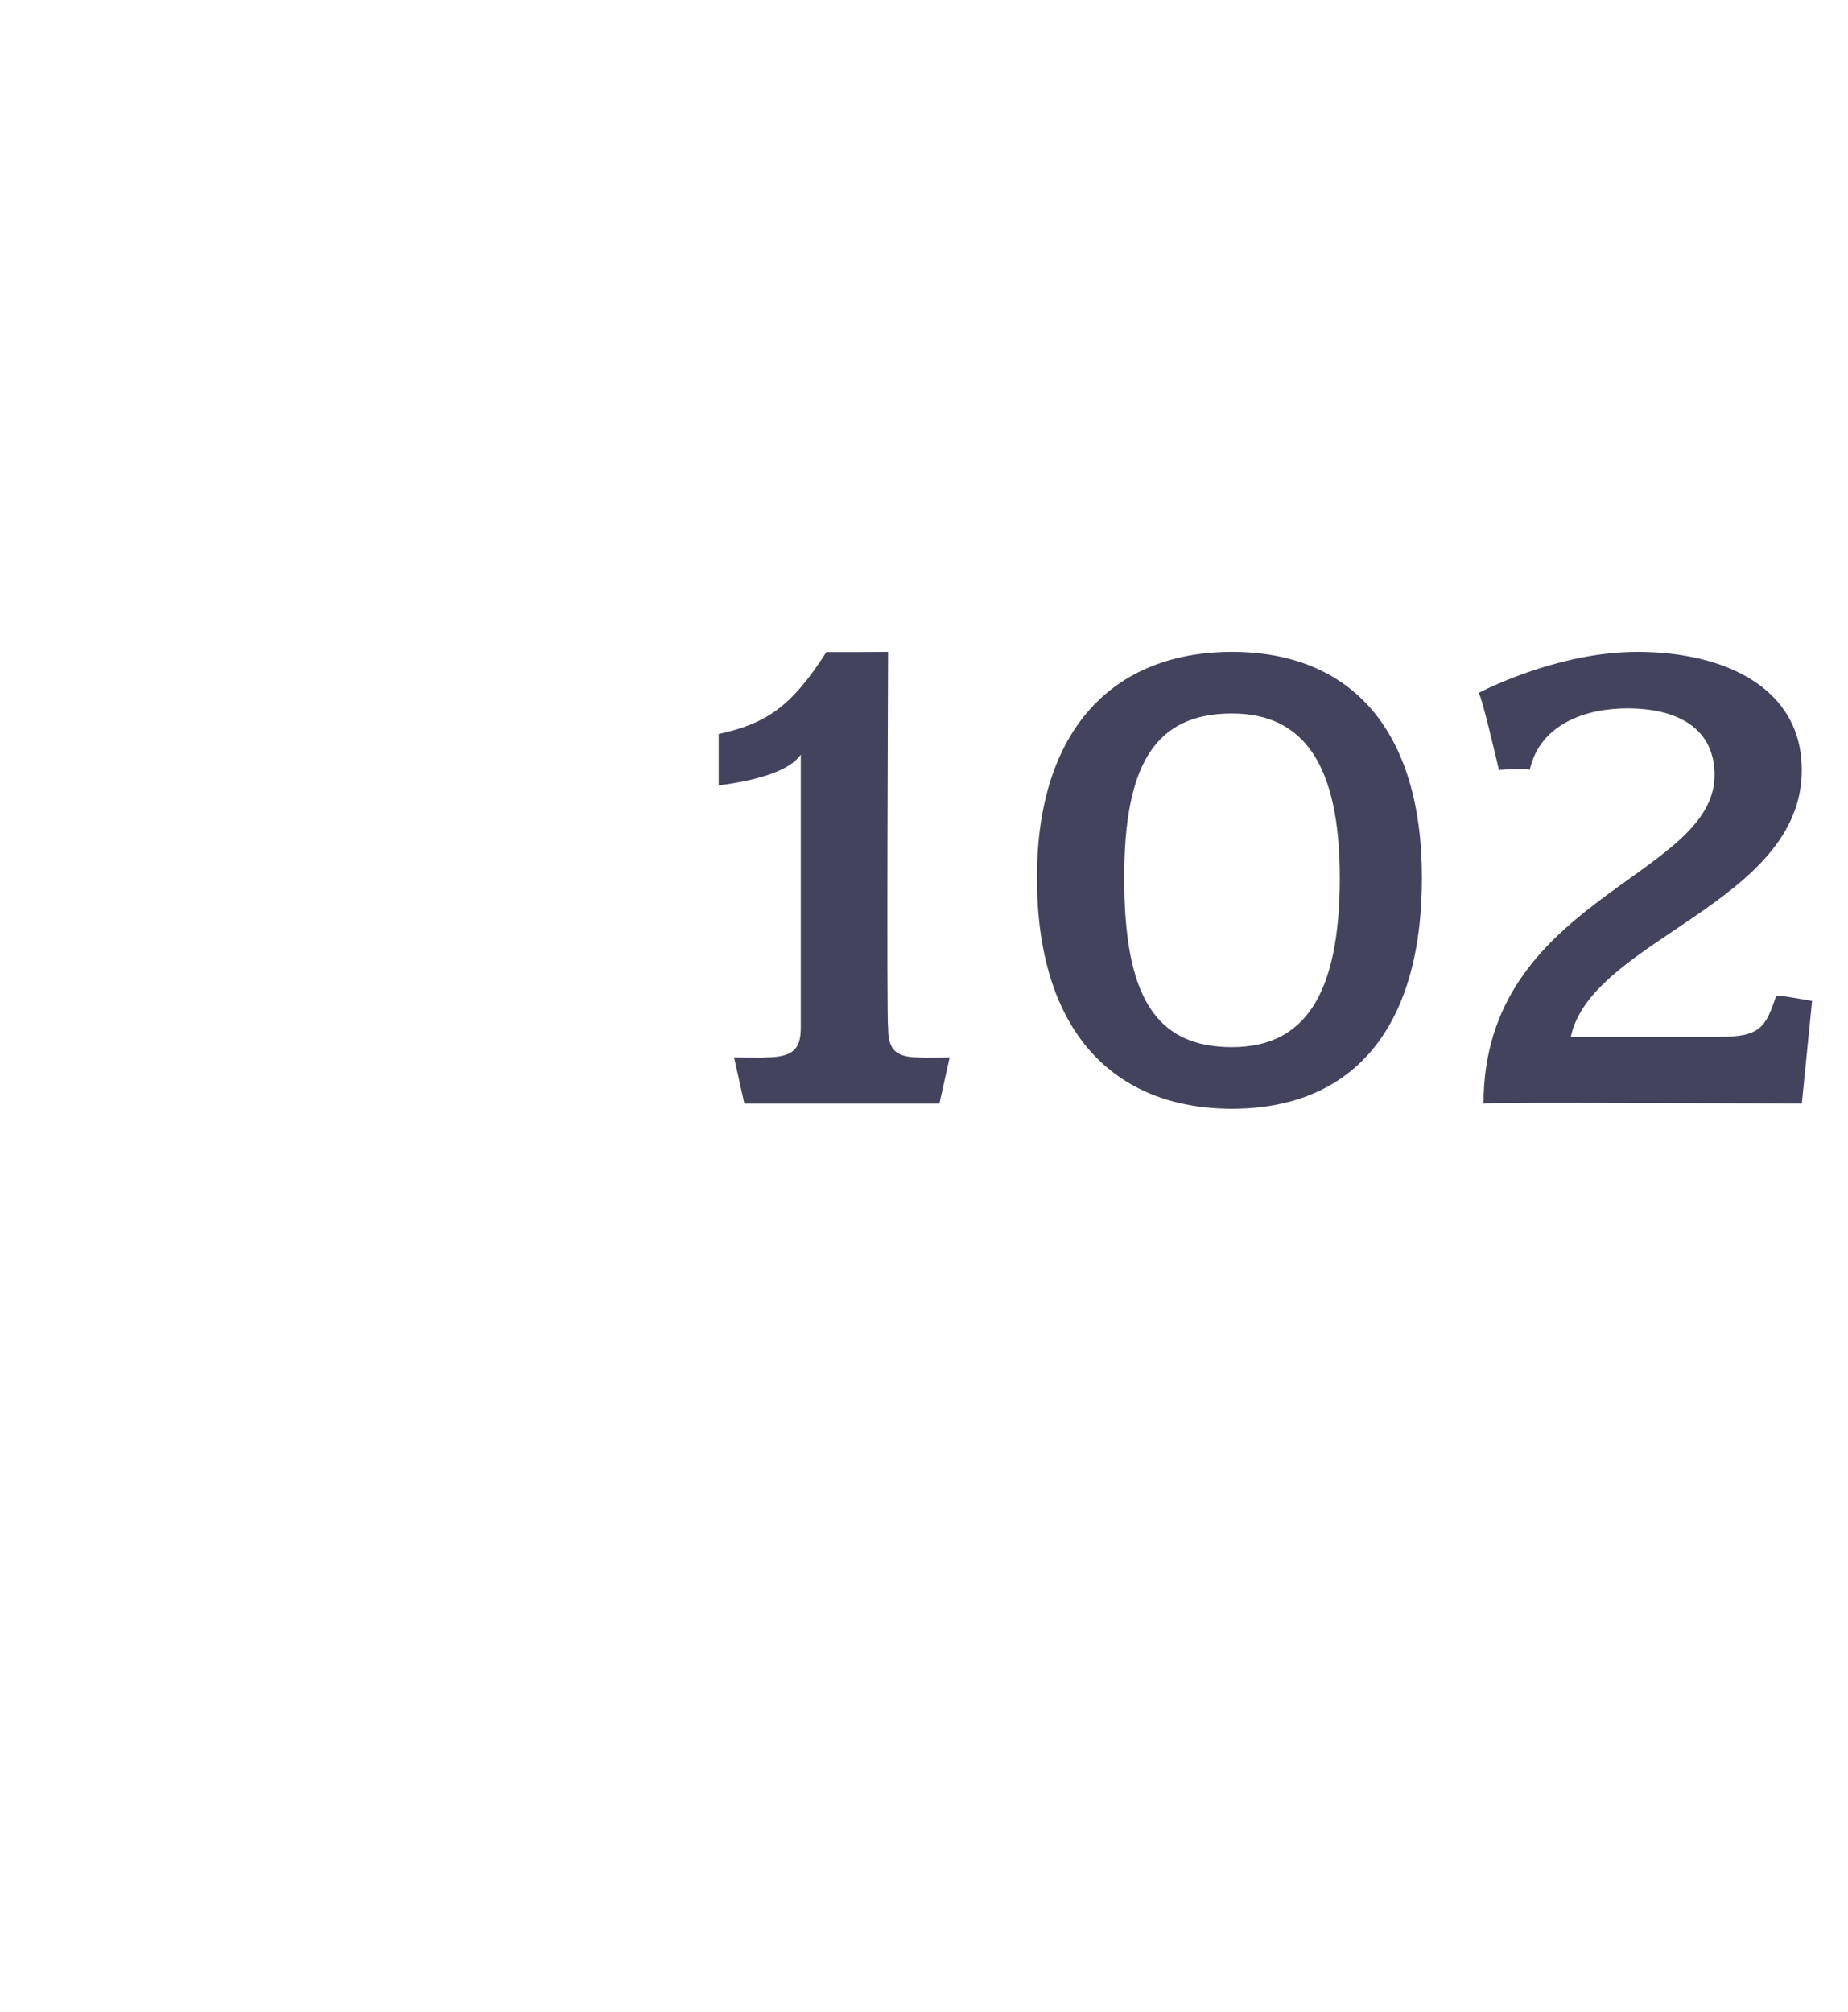 <?xml version="1.0" standalone="no"?><!DOCTYPE svg PUBLIC "-//W3C//DTD SVG 1.1//EN" "http://www.w3.org/Graphics/SVG/1.1/DTD/svg11.dtd"><svg xmlns="http://www.w3.org/2000/svg" version="1.1" width="36px" height="39.2px" viewBox="0 -1 36 39.2" style="top:-1px">  <desc>102</desc>  <defs/>  <g id="Polygon49780">    <path d="M 18.3 20.5 L 14.5 20.5 L 14.3 19.6 C 14.3 19.6 14.93 19.61 14.9 19.6 C 15.5 19.6 15.6 19.4 15.6 19 C 15.6 19 15.6 13.7 15.6 13.7 C 15.4 14 14.8 14.2 14 14.3 C 14 14.3 14 13.3 14 13.3 C 14.9 13.1 15.4 12.8 16.1 11.7 C 16.06 11.71 17.3 11.7 17.3 11.7 C 17.3 11.7 17.27 18.96 17.3 19 C 17.3 19.4 17.4 19.6 17.9 19.6 C 17.94 19.61 18.5 19.6 18.5 19.6 L 18.3 20.5 Z M 24 20.6 C 21.7 20.6 20.2 19.1 20.2 16.1 C 20.2 13.2 21.7 11.7 24 11.7 C 26.3 11.7 27.7 13.2 27.7 16.1 C 27.7 19.1 26.3 20.6 24 20.6 Z M 24 12.9 C 22.5 12.9 21.9 13.9 21.9 16.1 C 21.9 18.4 22.5 19.4 24 19.4 C 25.4 19.4 26.1 18.4 26.1 16.1 C 26.1 13.9 25.4 12.9 24 12.9 Z M 35.1 20.5 C 35.1 20.5 28.89 20.46 28.9 20.5 C 28.9 16.5 33.4 16.1 33.4 14.1 C 33.4 13.2 32.7 12.8 31.7 12.8 C 30.9 12.8 30 13.1 29.8 14 C 29.76 13.96 29.2 14 29.2 14 C 29.2 14 28.85 12.48 28.8 12.5 C 29.2 12.3 30.5 11.7 31.9 11.7 C 33.6 11.7 35.1 12.4 35.1 14 C 35.1 16.6 31 17.3 30.6 19.2 C 30.6 19.2 33.5 19.2 33.5 19.2 C 34.3 19.2 34.4 19 34.6 18.4 C 34.59 18.37 35.3 18.5 35.3 18.5 L 35.1 20.5 Z " stroke="none" fill="#43435e"/>  </g></svg>